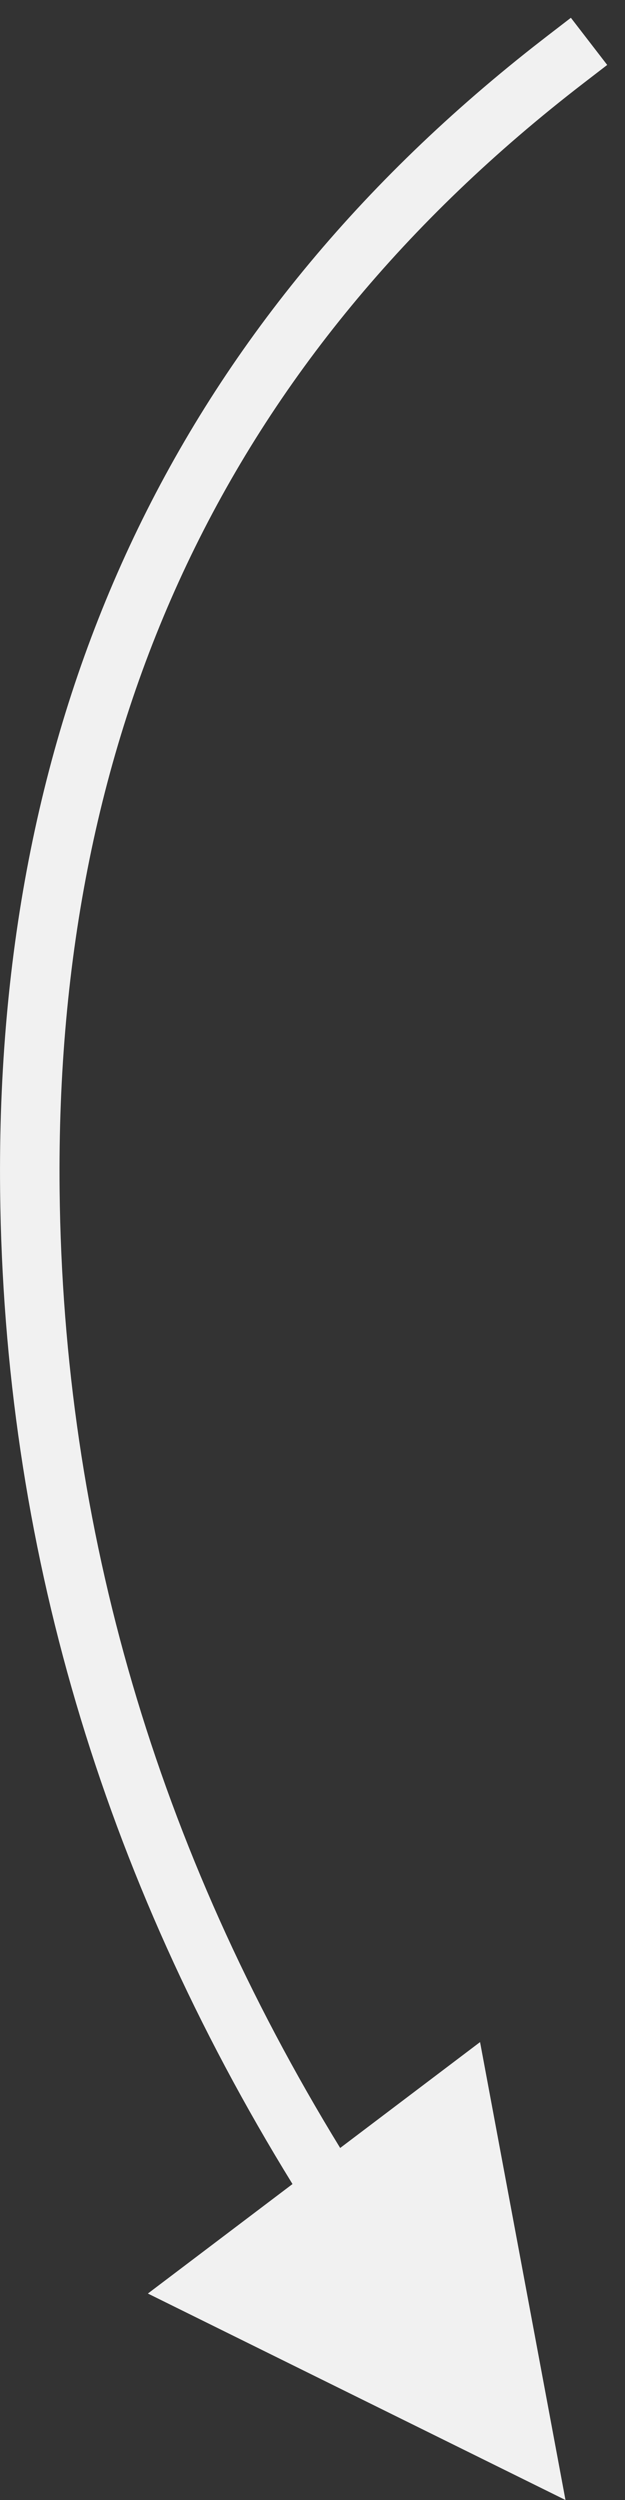 <svg width="21" height="84" xmlns="http://www.w3.org/2000/svg"><rect width="100%" height="100%" fill="#333333" stroke="none"/><path d="M19.182.598l1.22 1.584-.792.61C7.694 11.972 1.836 24.34 2.003 39.99c.122 11.396 3.262 22.117 9.427 32.182l4.7-3.558L19 84 4.969 77.063l4.859-3.679C3.408 62.966.13 51.835.004 40.011-.168 23.947 5.815 11.104 17.92 1.573l.469-.365.792-.61z" fill="#F1F1F1" fill-rule="nonzero"/></svg>